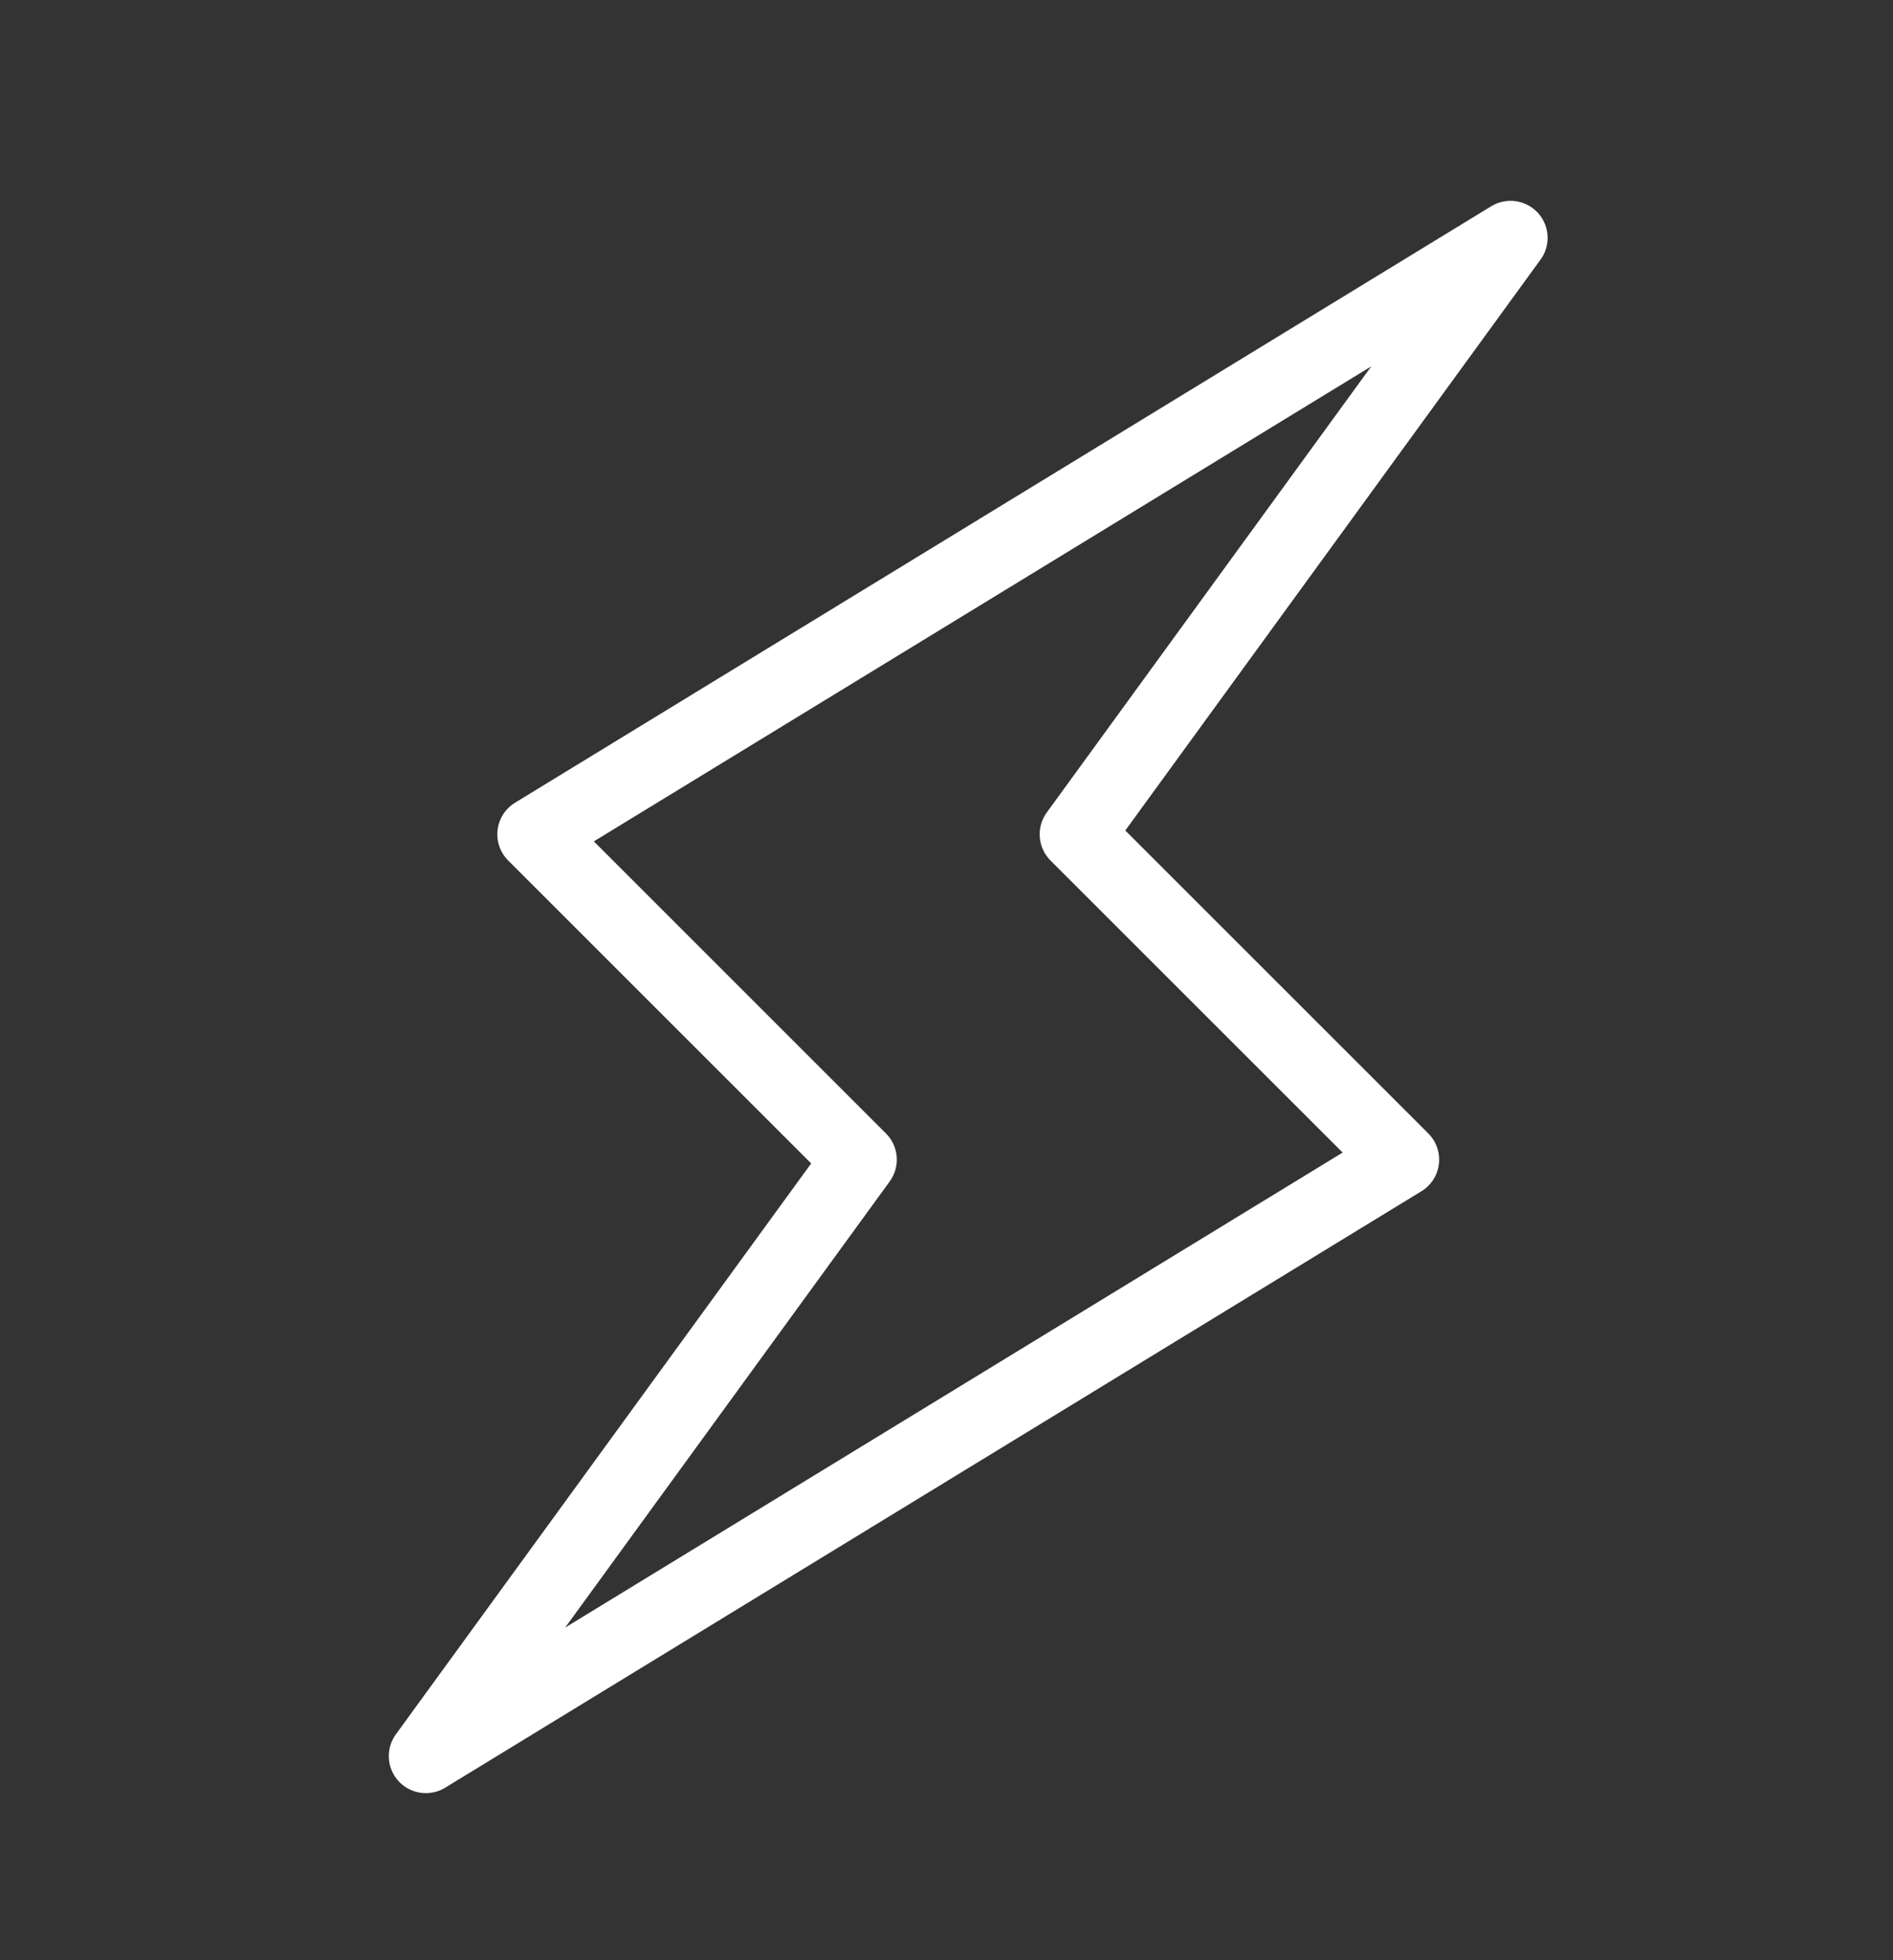 <svg xmlns="http://www.w3.org/2000/svg" fill="none" viewBox="0 0 28 29" height="29" width="28">
<rect x="0" y="0" width="28" height="29" fill="#333333" stroke="none"/>
<path stroke-linejoin="round" stroke-linecap="round" stroke-width="1.096" stroke="white" d="M15.926 12.343L22.343 3.519L7.904 12.343L12.717 17.156L6.299 25.98L20.739 17.156L15.926 12.343Z"></path>
</svg>
